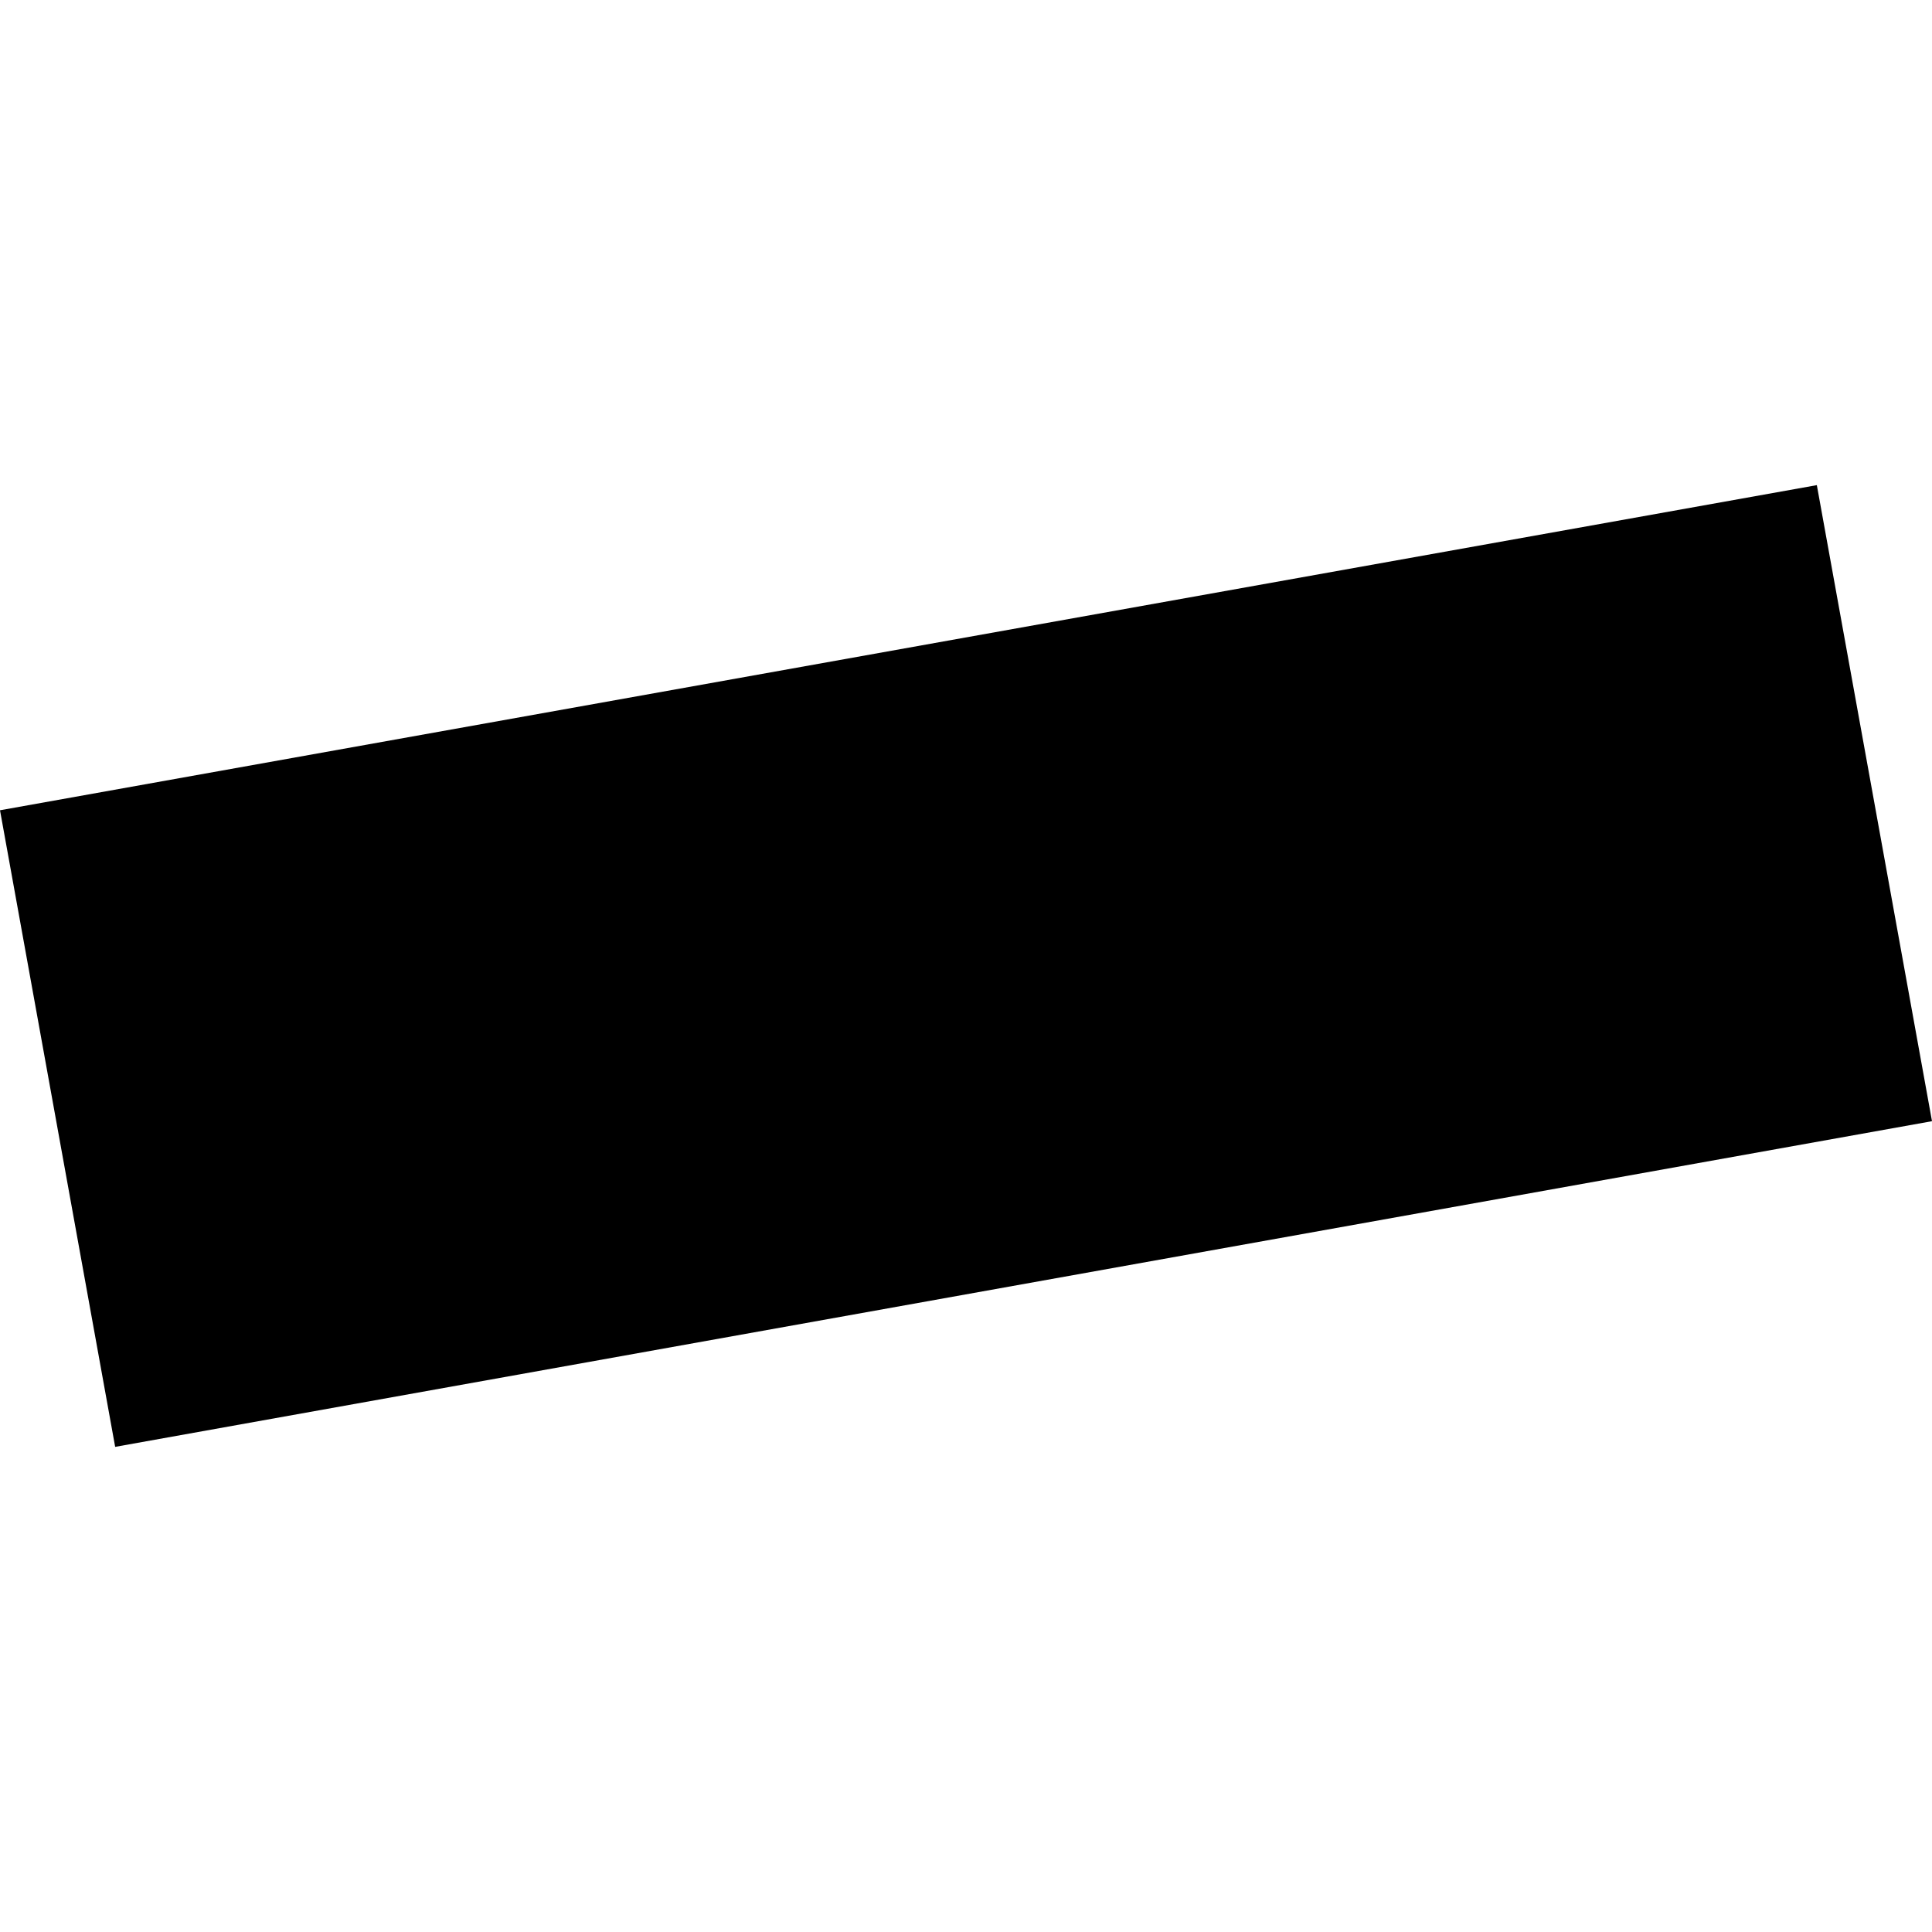 <?xml version="1.0" encoding="utf-8" standalone="no"?>
<!DOCTYPE svg PUBLIC "-//W3C//DTD SVG 1.1//EN"
  "http://www.w3.org/Graphics/SVG/1.1/DTD/svg11.dtd">
<!-- Created with matplotlib (https://matplotlib.org/) -->
<svg height="288pt" version="1.1" viewBox="0 0 288 288" width="288pt" xmlns="http://www.w3.org/2000/svg" xmlns:xlink="http://www.w3.org/1999/xlink">
 <defs>
  <style type="text/css">
*{stroke-linecap:butt;stroke-linejoin:round;}
  </style>
 </defs>
 <g id="figure_1">
  <g id="patch_1">
   <path d="M 0 288 
L 288 288 
L 288 0 
L 0 0 
z
" style="fill:none;opacity:0;"/>
  </g>
  <g id="axes_1">
   <g id="PatchCollection_1">
    <path clip-path="url(#p4ed93279d0)" d="M 270.833 72.319 
L 288 167.134 
L 17.167 215.681 
L 0 120.786 
L 270.833 72.319 
"/>
   </g>
  </g>
 </g>
 <defs>
  <clipPath id="p4ed93279d0">
   <rect height="143.361" width="288" x="0" y="72.319"/>
  </clipPath>
 </defs>
</svg>
